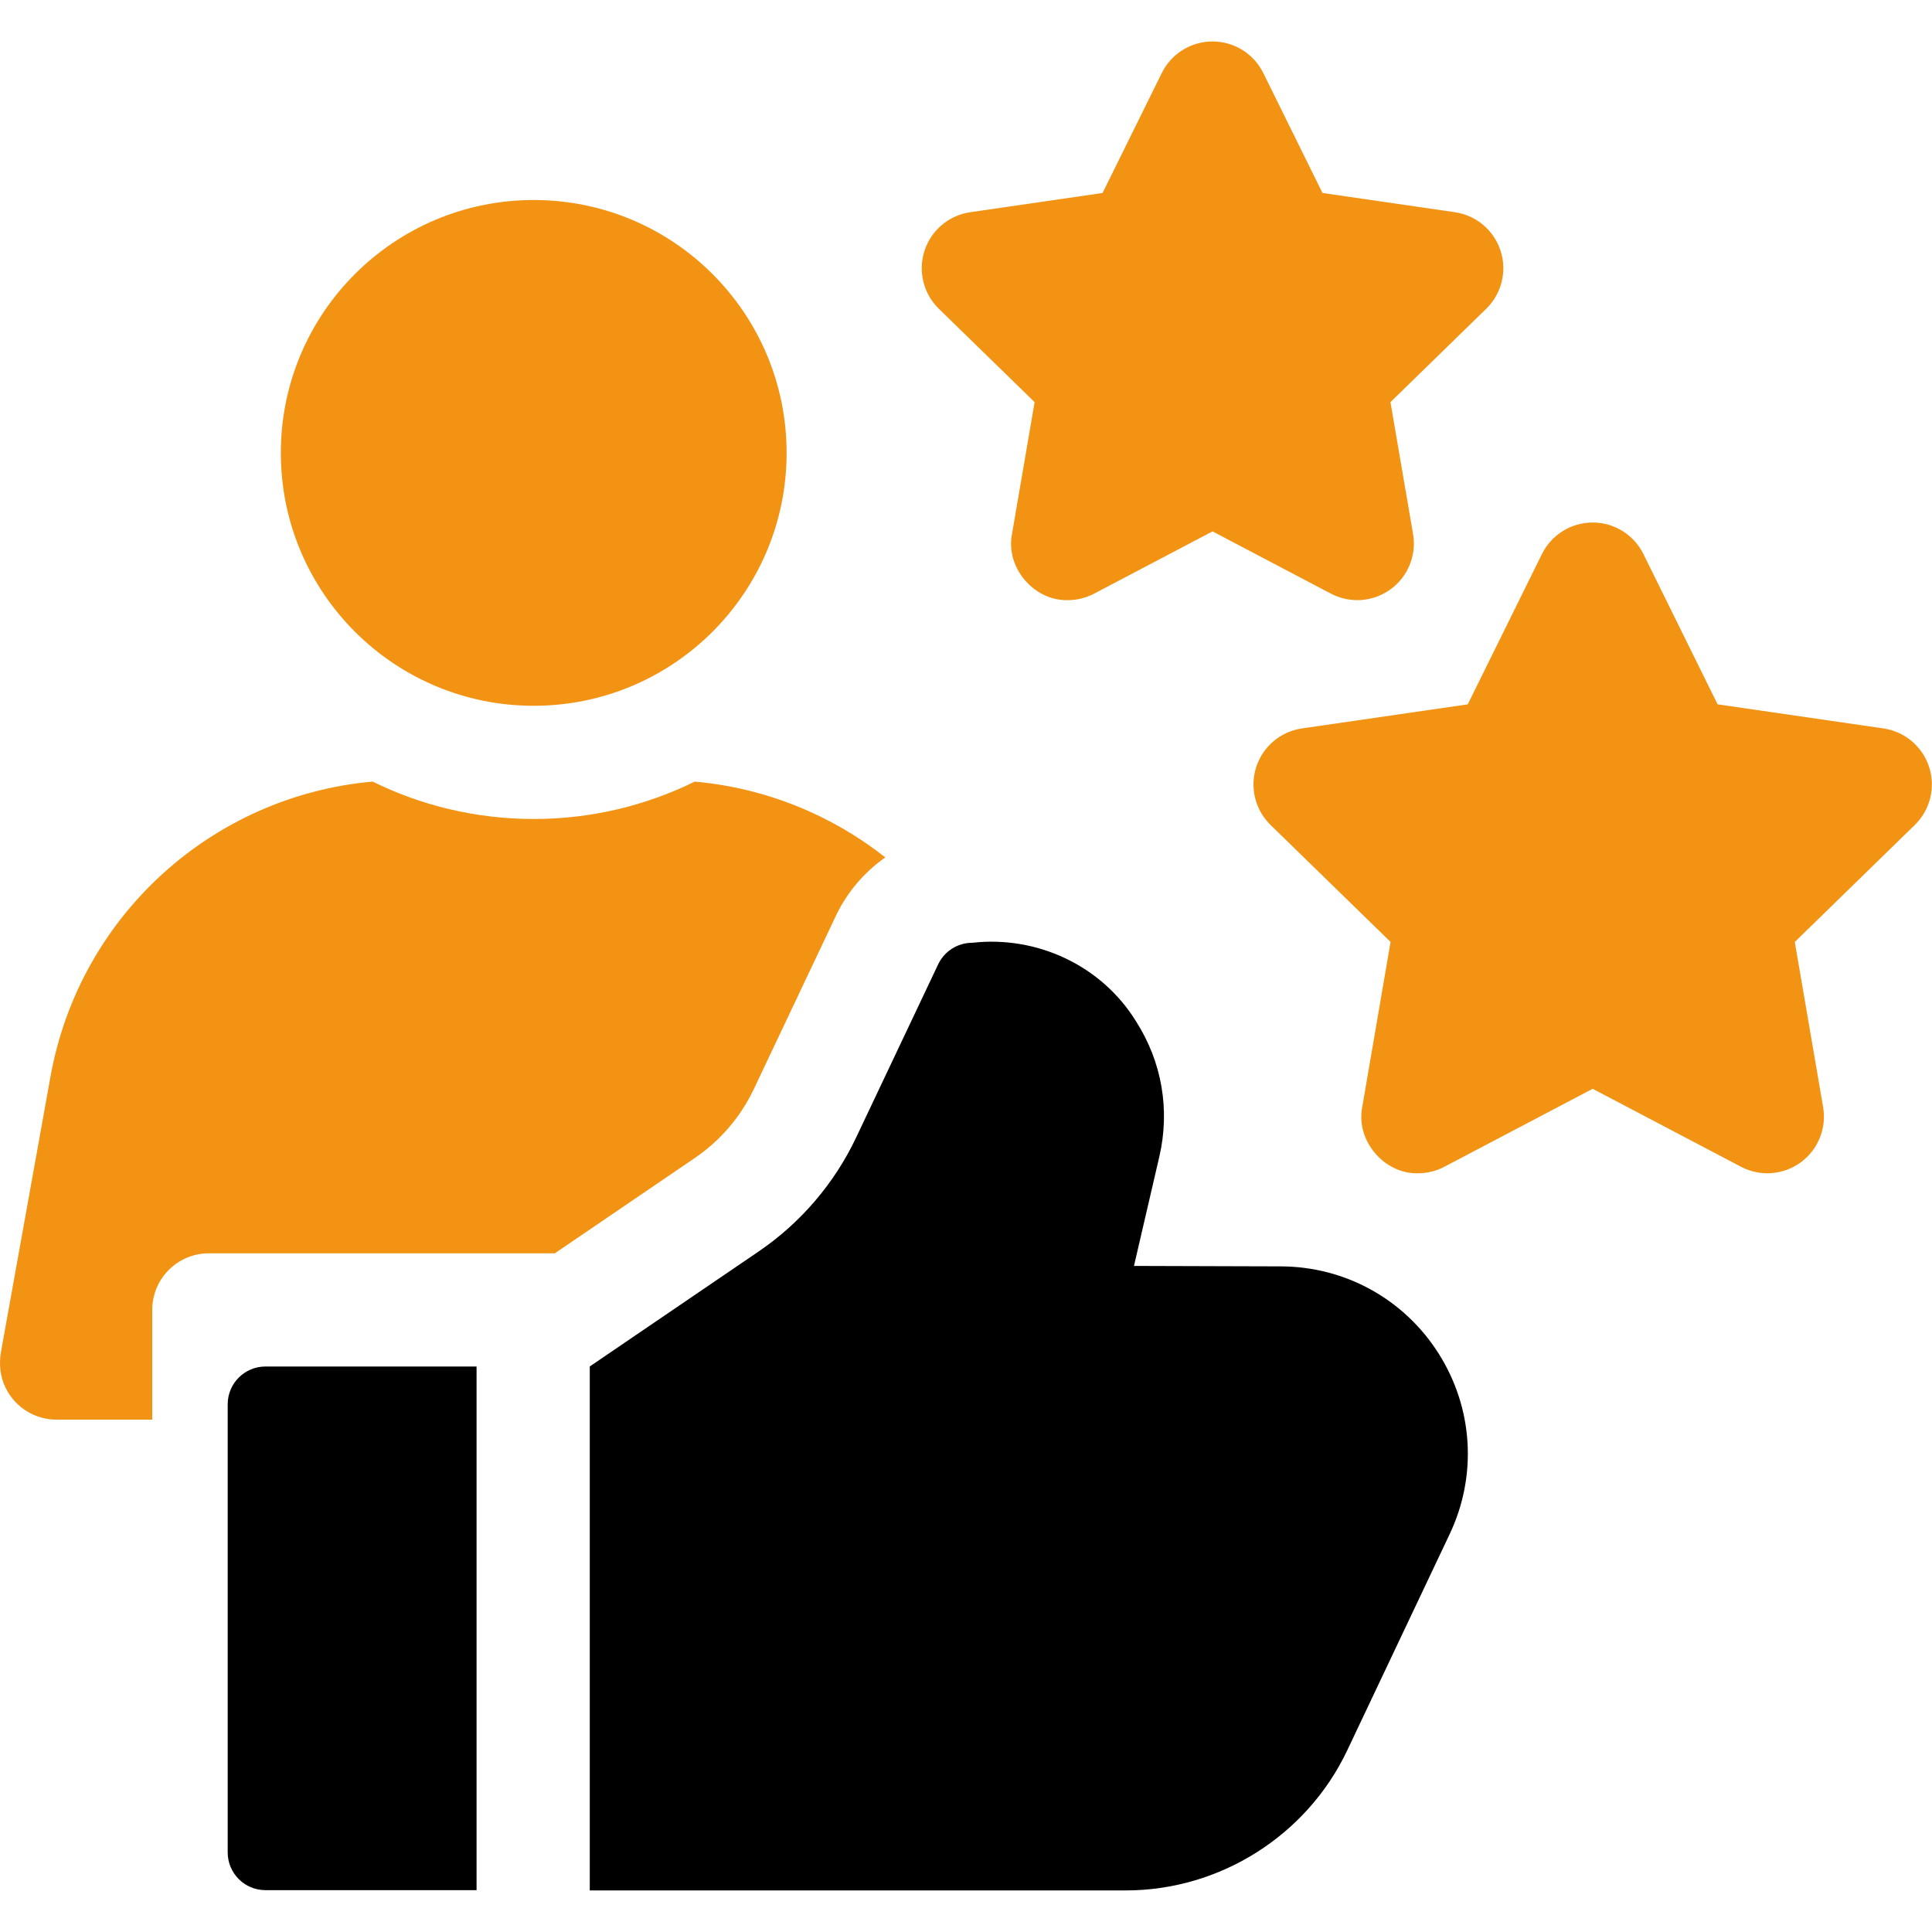 <svg width="512" height="512" viewBox="0 0 512 512" fill="none" xmlns="http://www.w3.org/2000/svg">
<g clip-path="url(#clip0_0_1)">
<path d="M282.978 159.044C274.004 159.275 266.432 150.376 268.192 141.508L274.185 106.569L248.8 81.824C244.712 77.839 243.24 71.878 245.005 66.447C246.769 61.017 251.463 57.059 257.113 56.238L292.195 51.14L307.884 19.351C310.411 14.231 315.625 10.989 321.335 10.989C327.045 10.989 332.259 14.231 334.786 19.351L350.474 51.14L385.556 56.238C391.206 57.059 395.901 61.017 397.664 66.447C399.429 71.877 397.957 77.838 393.868 81.824L368.483 106.569L374.475 141.508C375.44 147.136 373.126 152.823 368.507 156.179C363.889 159.534 357.766 159.978 352.71 157.321L321.333 140.825L289.955 157.321C287.762 158.474 285.365 159.044 282.978 159.044Z" fill="#F39313"/>
<path d="M375.794 310.928C366.821 311.159 359.249 302.26 361.008 293.392L368.515 249.624L336.716 218.627C332.627 214.642 331.155 208.681 332.92 203.251C334.684 197.821 339.378 193.863 345.028 193.042L388.973 186.657L408.625 146.836C411.152 141.716 416.366 138.474 422.076 138.474C427.786 138.474 433 141.715 435.527 146.835L455.18 186.656L499.125 193.041C504.775 193.862 509.469 197.82 511.233 203.25C512.998 208.68 511.526 214.641 507.437 218.626L475.638 249.623L483.145 293.391C484.11 299.018 481.796 304.706 477.177 308.062C472.56 311.417 466.438 311.861 461.38 309.204L422.074 288.54L382.769 309.204C380.577 310.359 378.181 310.928 375.794 310.928Z" fill="#F39313"/>
<path d="M381.295 358.771C372.167 344.306 356.509 335.645 339.406 335.603L300.514 335.485L307.235 306.519C310.109 294.133 307.923 281.411 301.076 270.696C291.978 255.891 274.821 247.902 257.659 249.845C253.795 249.845 250.276 252.072 248.621 255.564L226.886 301.448C221.118 313.627 212.181 324.074 201.041 331.659L156.295 362.127V500.98H298.374C323.325 500.98 346.35 486.41 357.031 463.861L384.178 406.557C391.501 391.1 390.423 373.236 381.295 358.771Z" fill="black"/>
<path d="M70.342 362.141C64.819 362.141 60.342 366.618 60.342 372.141V490.91C60.342 496.433 64.819 500.91 70.342 500.91H126.296V362.141H70.342Z" fill="black"/>
<path d="M141.441 187.04C178.454 187.04 208.459 157.035 208.459 120.022C208.459 83.009 178.454 53.004 141.441 53.004C104.428 53.004 74.423 83.009 74.423 120.022C74.423 157.035 104.428 187.04 141.441 187.04Z" fill="#F39313"/>
<path d="M141.441 217.04C126.132 217.04 111.643 213.471 98.754 207.128C56.26 210.933 21.047 242.652 13.372 285.343L0.268 358.225C-0.321 361.499 0.044 364.913 1.532 367.888C4.131 373.087 9.369 376.217 14.971 376.217H40.343V347.141C40.343 338.857 47.059 332.141 55.343 332.141H147.031L184.158 306.861C190.889 302.278 196.29 295.965 199.775 288.606L221.511 242.72C224.503 236.403 229.078 231.117 234.612 227.214C220.391 216.012 202.972 208.824 184.116 207.134C171.229 213.473 156.745 217.04 141.441 217.04Z" fill="#F39313"/>
</g>
<defs>
<clipPath id="clip0_0_1">
<rect width="511.97" height="511.97" fill="white"/>
</clipPath>
</defs>
</svg>
